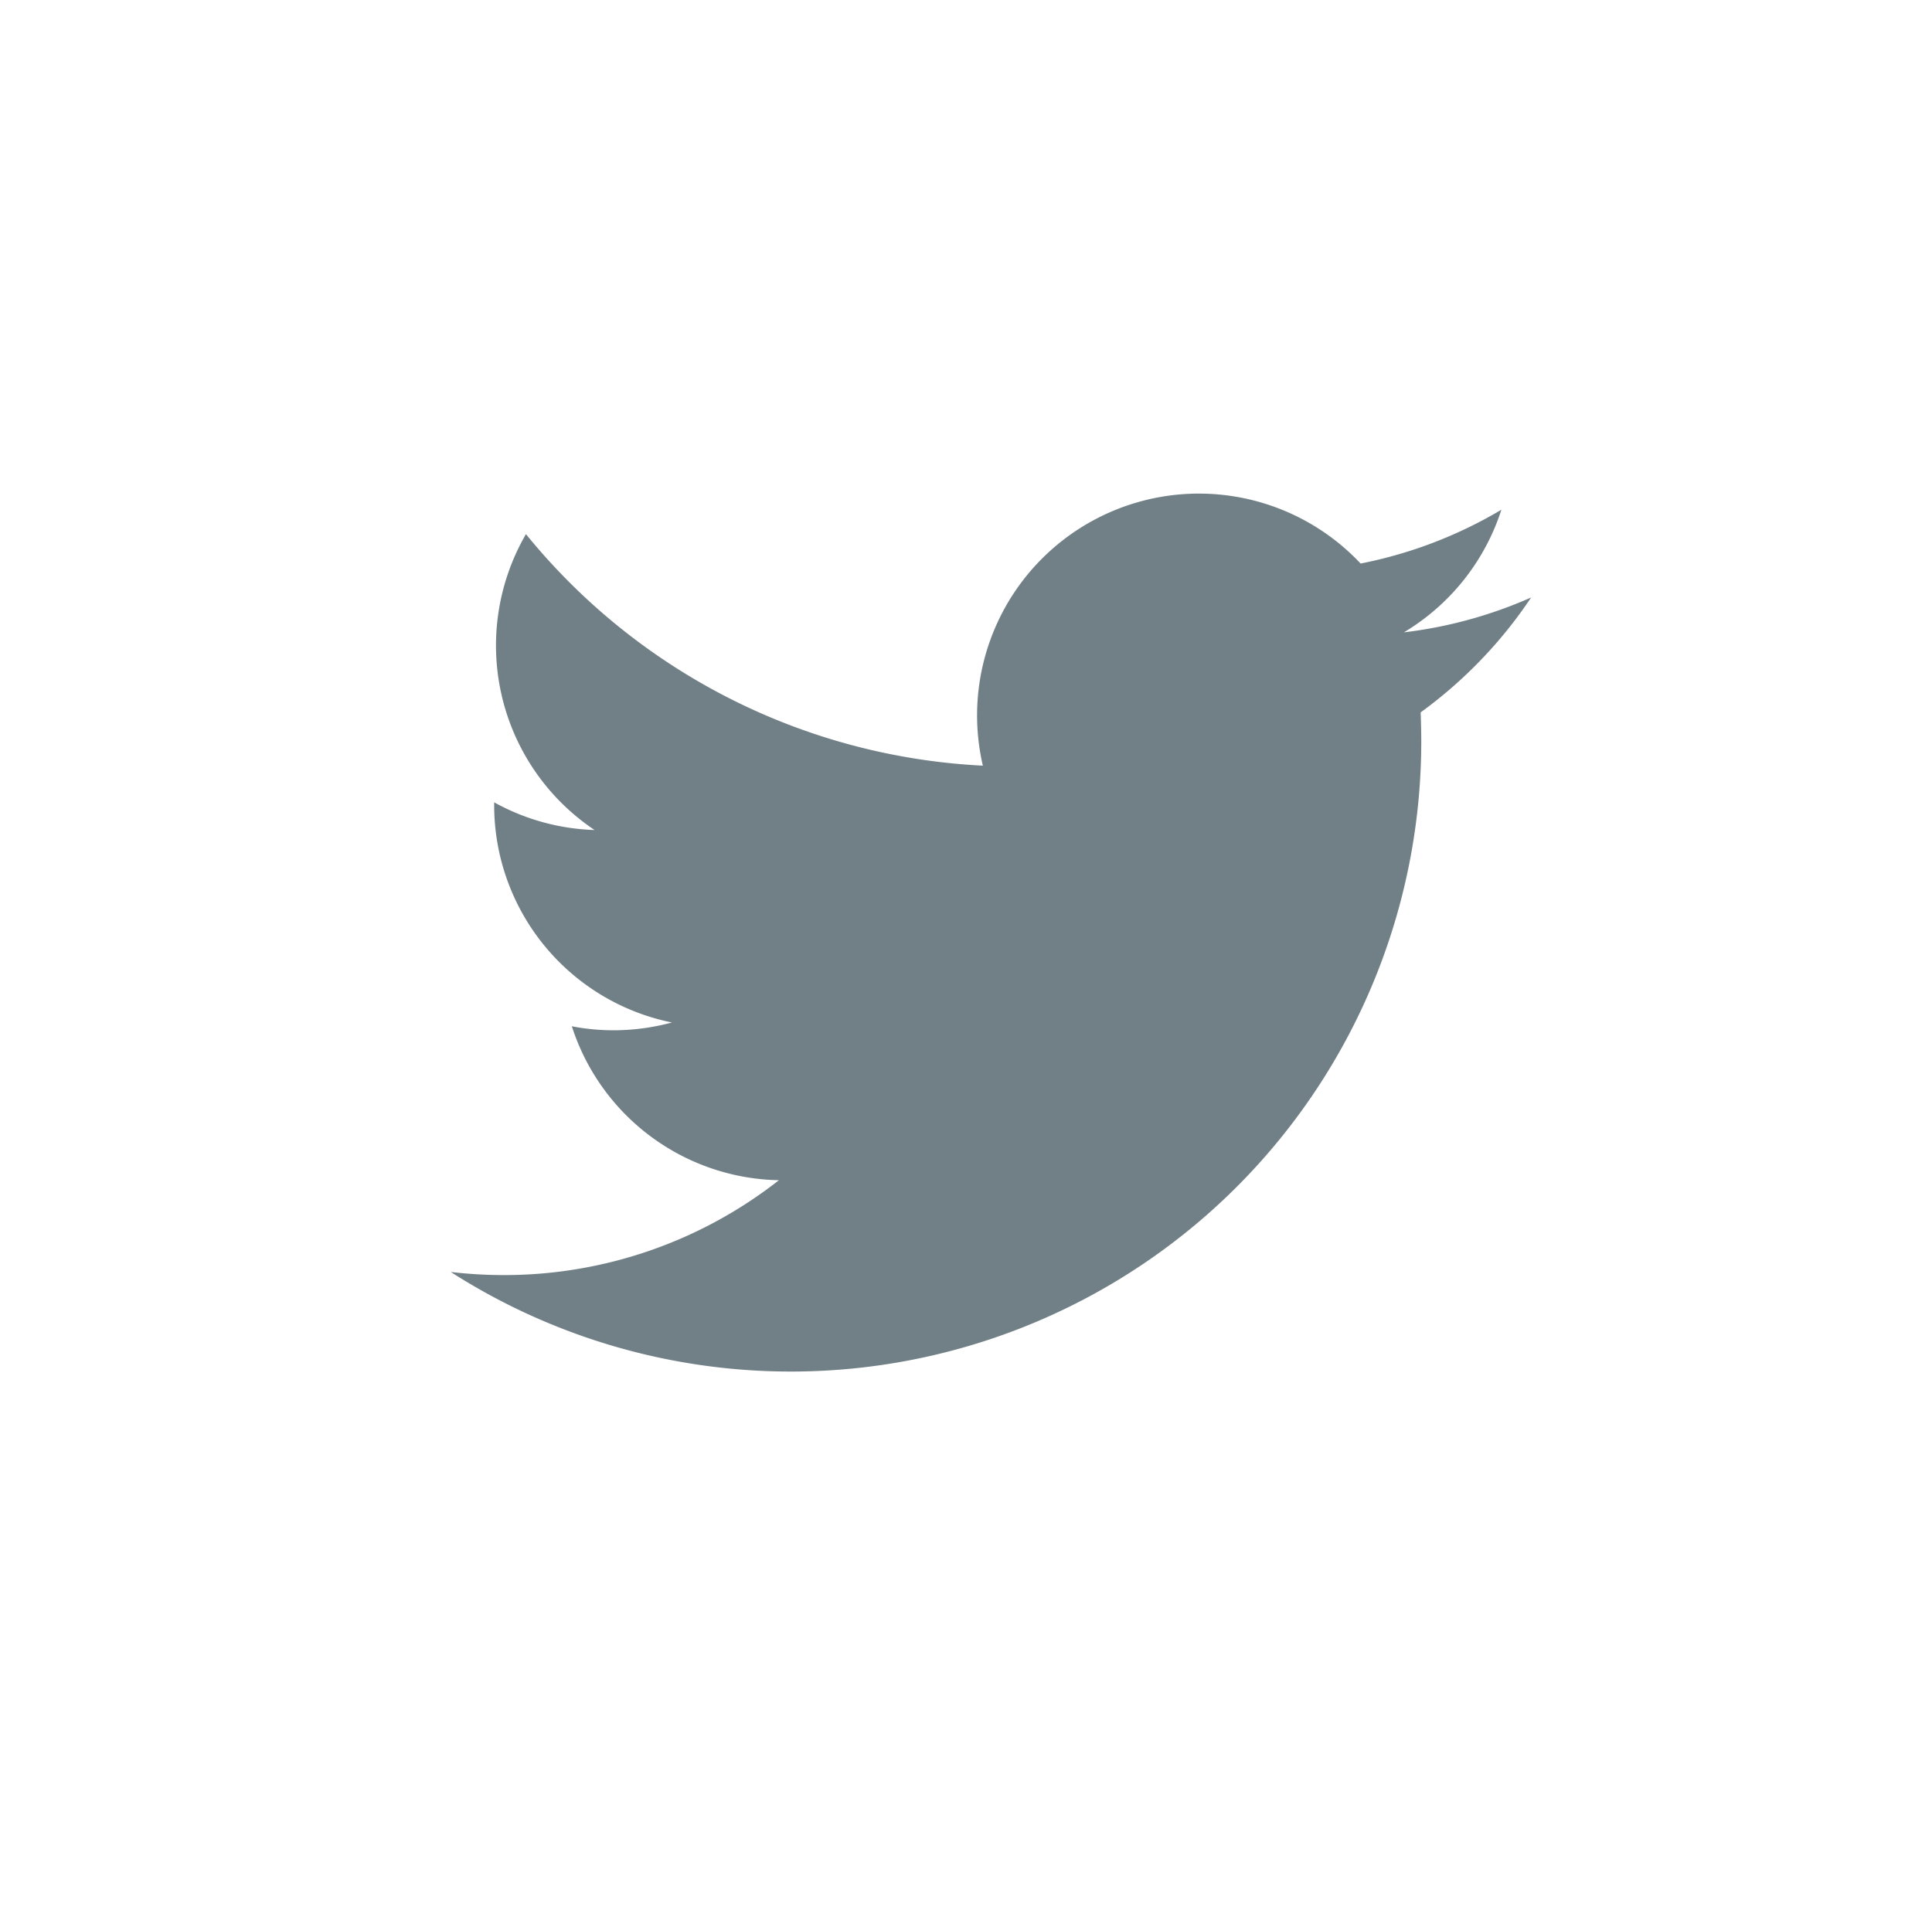 <svg id="Layer_1" data-name="Layer 1" xmlns="http://www.w3.org/2000/svg" viewBox="0 0 26.022 26"><defs><style>.cls-1{fill:#fff;}.cls-2{fill:#718087;}</style></defs><title>tw</title><g id="_Group_" data-name="&lt;Group&gt;"><rect id="_Path_" data-name="&lt;Path&gt;" class="cls-1" width="26.022" height="26"/><path id="_Path_2" data-name="&lt;Path&gt;" class="cls-2" d="M276.541,295.754a5.962,5.962,0,0,1-1.714.47,2.992,2.992,0,0,0,1.313-1.652,5.959,5.959,0,0,1-1.896.725,2.988,2.988,0,0,0-5.088,2.723,8.472,8.472,0,0,1-6.154-3.119,2.991,2.991,0,0,0,.924,3.986,2.977,2.977,0,0,1-1.352-.373v0.038a2.988,2.988,0,0,0,2.394,2.928,3.017,3.017,0,0,1-.786.105,2.931,2.931,0,0,1-.562-0.054,2.989,2.989,0,0,0,2.789,2.074,5.991,5.991,0,0,1-3.708,1.278,6.104,6.104,0,0,1-.712-0.042,8.491,8.491,0,0,0,13.072-7.153c0-.129-0.004-0.258-0.008-0.386A6.094,6.094,0,0,0,276.541,295.754Z" transform="translate(-255.918 -287.705)"/></g></svg>
